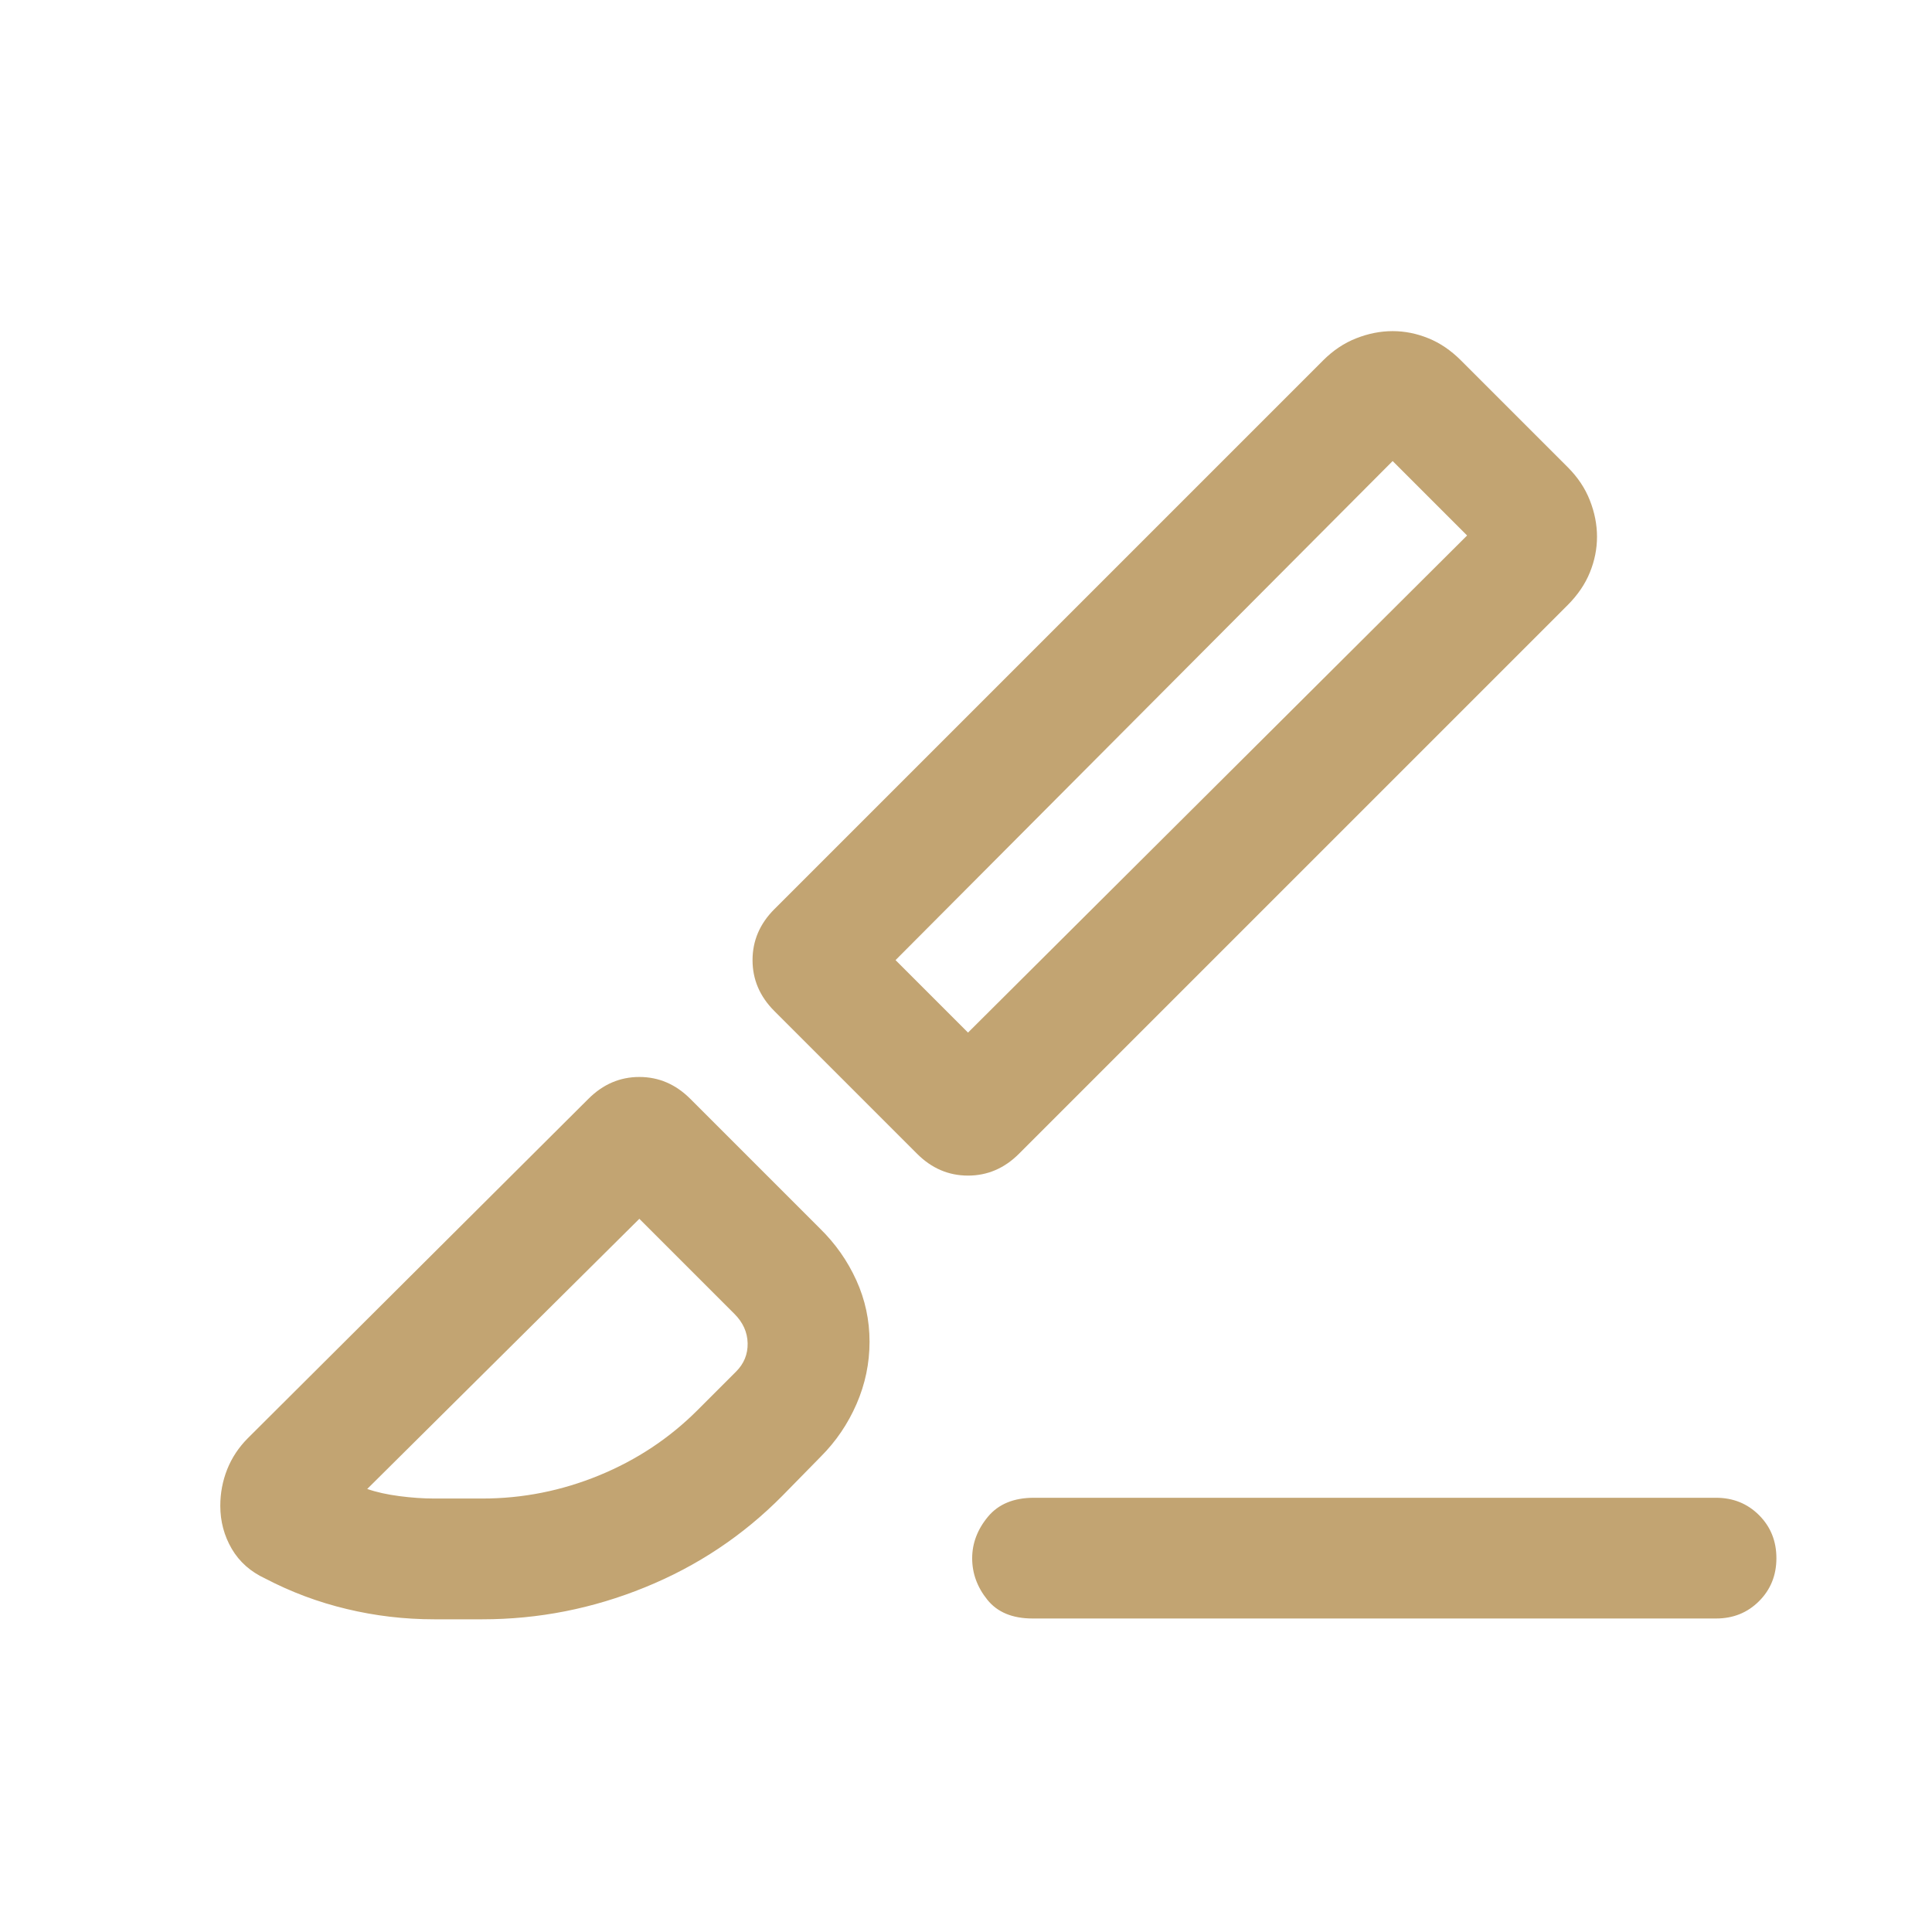 <svg width="41" height="41" viewBox="0 0 41 41" fill="none" xmlns="http://www.w3.org/2000/svg">
<path d="M36.417 34.347H21.913C21.486 34.347 21.165 34.214 20.952 33.948C20.738 33.682 20.631 33.389 20.631 33.069C20.631 32.75 20.743 32.456 20.966 32.187C21.189 31.919 21.514 31.785 21.939 31.785H36.417C36.78 31.785 37.084 31.908 37.33 32.154C37.575 32.399 37.698 32.704 37.698 33.067C37.698 33.43 37.575 33.734 37.33 33.979C37.084 34.225 36.78 34.347 36.417 34.347ZM21.624 24.485C21.315 24.794 20.954 24.948 20.543 24.948C20.131 24.948 19.771 24.794 19.462 24.485L16.433 21.456C16.124 21.147 15.97 20.787 15.97 20.375C15.97 19.964 16.124 19.603 16.433 19.294L28.079 7.648C28.291 7.436 28.526 7.279 28.782 7.179C29.038 7.078 29.296 7.027 29.554 7.027C29.813 7.027 30.066 7.078 30.313 7.179C30.561 7.279 30.789 7.435 30.999 7.644L33.274 9.919C33.483 10.129 33.639 10.362 33.739 10.618C33.84 10.874 33.891 11.132 33.891 11.39C33.891 11.649 33.84 11.902 33.739 12.149C33.639 12.396 33.482 12.626 33.27 12.839L21.624 24.485ZM20.543 21.913L31.134 11.364L29.554 9.784L19.005 20.375L20.543 21.913ZM16.607 31.739C15.773 32.584 14.8 33.233 13.688 33.685C12.576 34.138 11.426 34.364 10.237 34.364H9.212C8.581 34.364 7.962 34.291 7.356 34.145C6.749 34 6.174 33.784 5.631 33.5C5.318 33.355 5.08 33.145 4.918 32.868C4.756 32.59 4.675 32.286 4.675 31.956C4.675 31.686 4.724 31.428 4.821 31.183C4.919 30.937 5.065 30.716 5.26 30.52L12.487 23.319C12.796 23.01 13.156 22.855 13.568 22.855C13.98 22.855 14.34 23.01 14.649 23.319L17.402 26.072C17.729 26.392 17.986 26.758 18.173 27.17C18.36 27.582 18.453 28.016 18.453 28.474C18.453 28.931 18.361 29.372 18.177 29.795C17.993 30.218 17.74 30.59 17.419 30.911L16.607 31.739ZM9.212 31.801H10.237C11.091 31.801 11.917 31.637 12.714 31.31C13.511 30.983 14.209 30.52 14.806 29.922L15.618 29.11C15.789 28.94 15.871 28.738 15.866 28.505C15.861 28.271 15.767 28.064 15.585 27.882L13.568 25.865L7.793 31.598C7.988 31.666 8.215 31.716 8.475 31.75C8.735 31.784 8.981 31.801 9.212 31.801Z" fill="#C2A472"/>
</svg>
